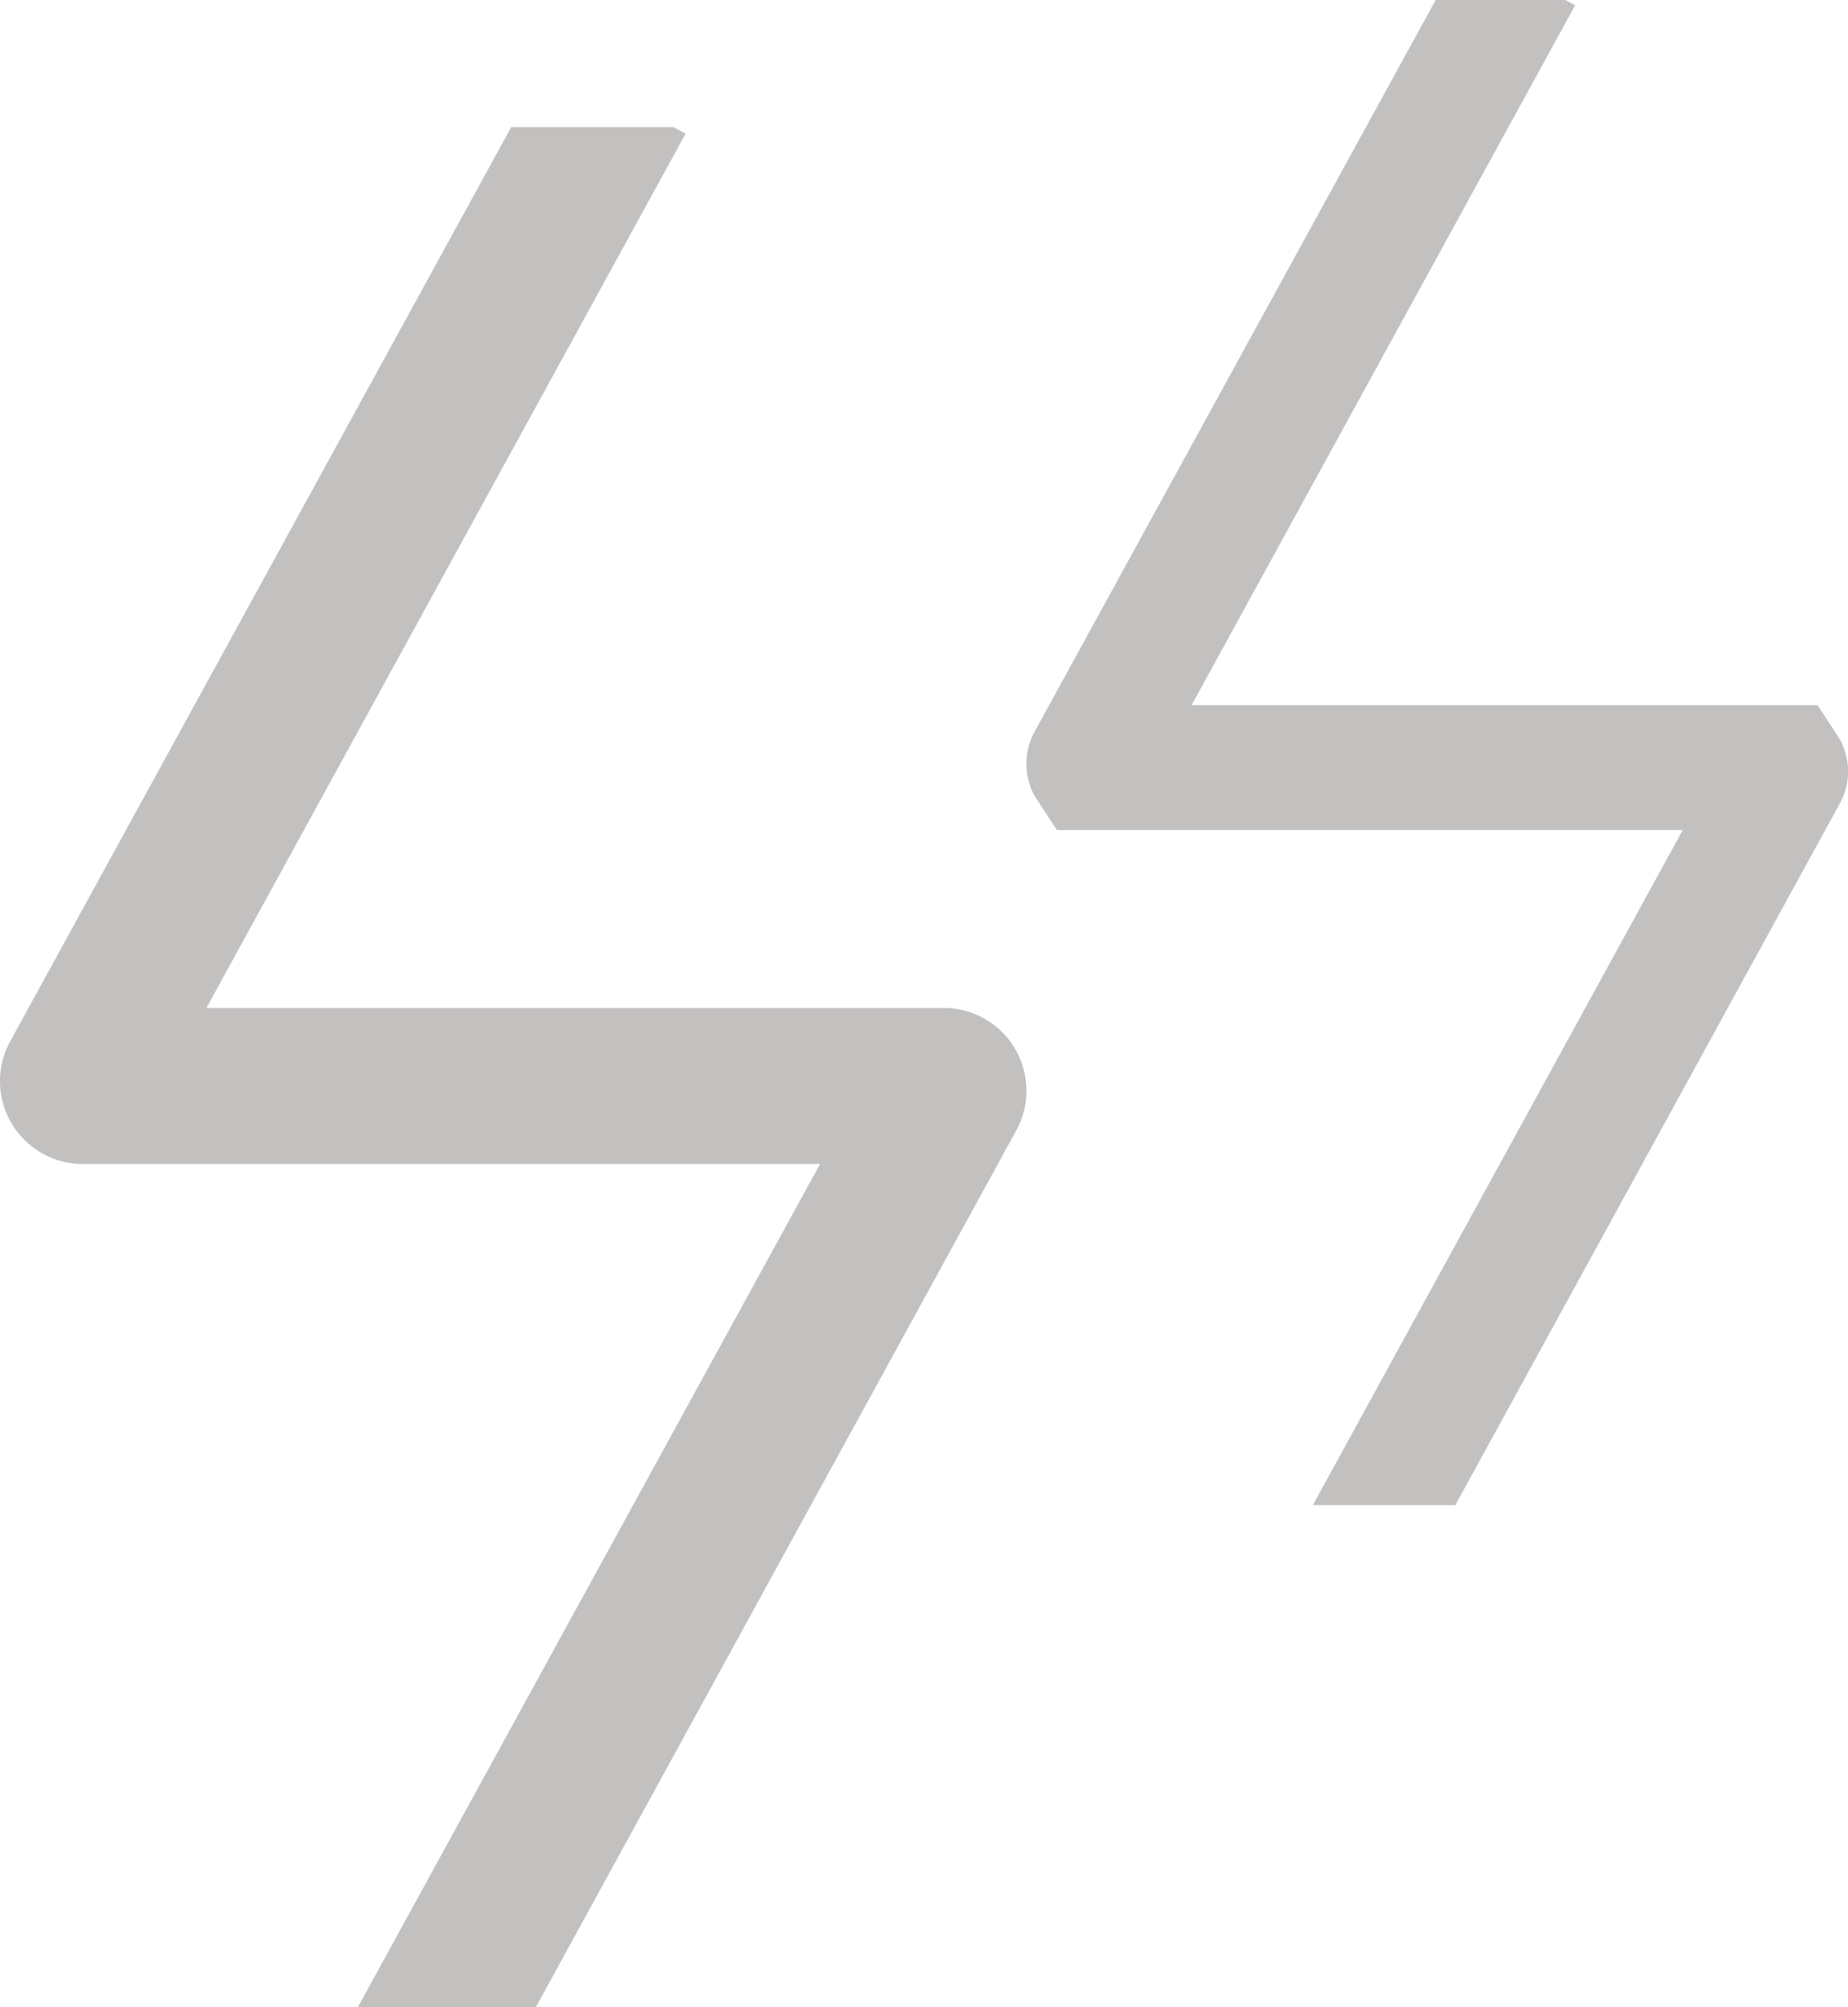 <svg xmlns="http://www.w3.org/2000/svg" width="94.82" height="102.984" viewBox="0 0 94.82 102.984"><g data-name="グループ 507" fill="#c3c0c0"><path data-name="パス 1528" d="M.532 53.412a4.25 4.25 0 003.715 6.31h37.829l-23.714 43.262h9.13l24.651-44.98a4.246 4.246 0 00-3.725-6.289H10.592L35.176 6.861l-.622-.339H26.23z"/><path data-name="パス 1529" d="M53.083 37.545a3.415 3.415 0 00.048 3.369l1.1 1.674h32.11L67.363 77.222h7.311l19.727-36a3.419 3.419 0 00-.048-3.372l-1.1-1.672H61.141L80.82.272 80.32 0h-6.657z"/></g></svg>
